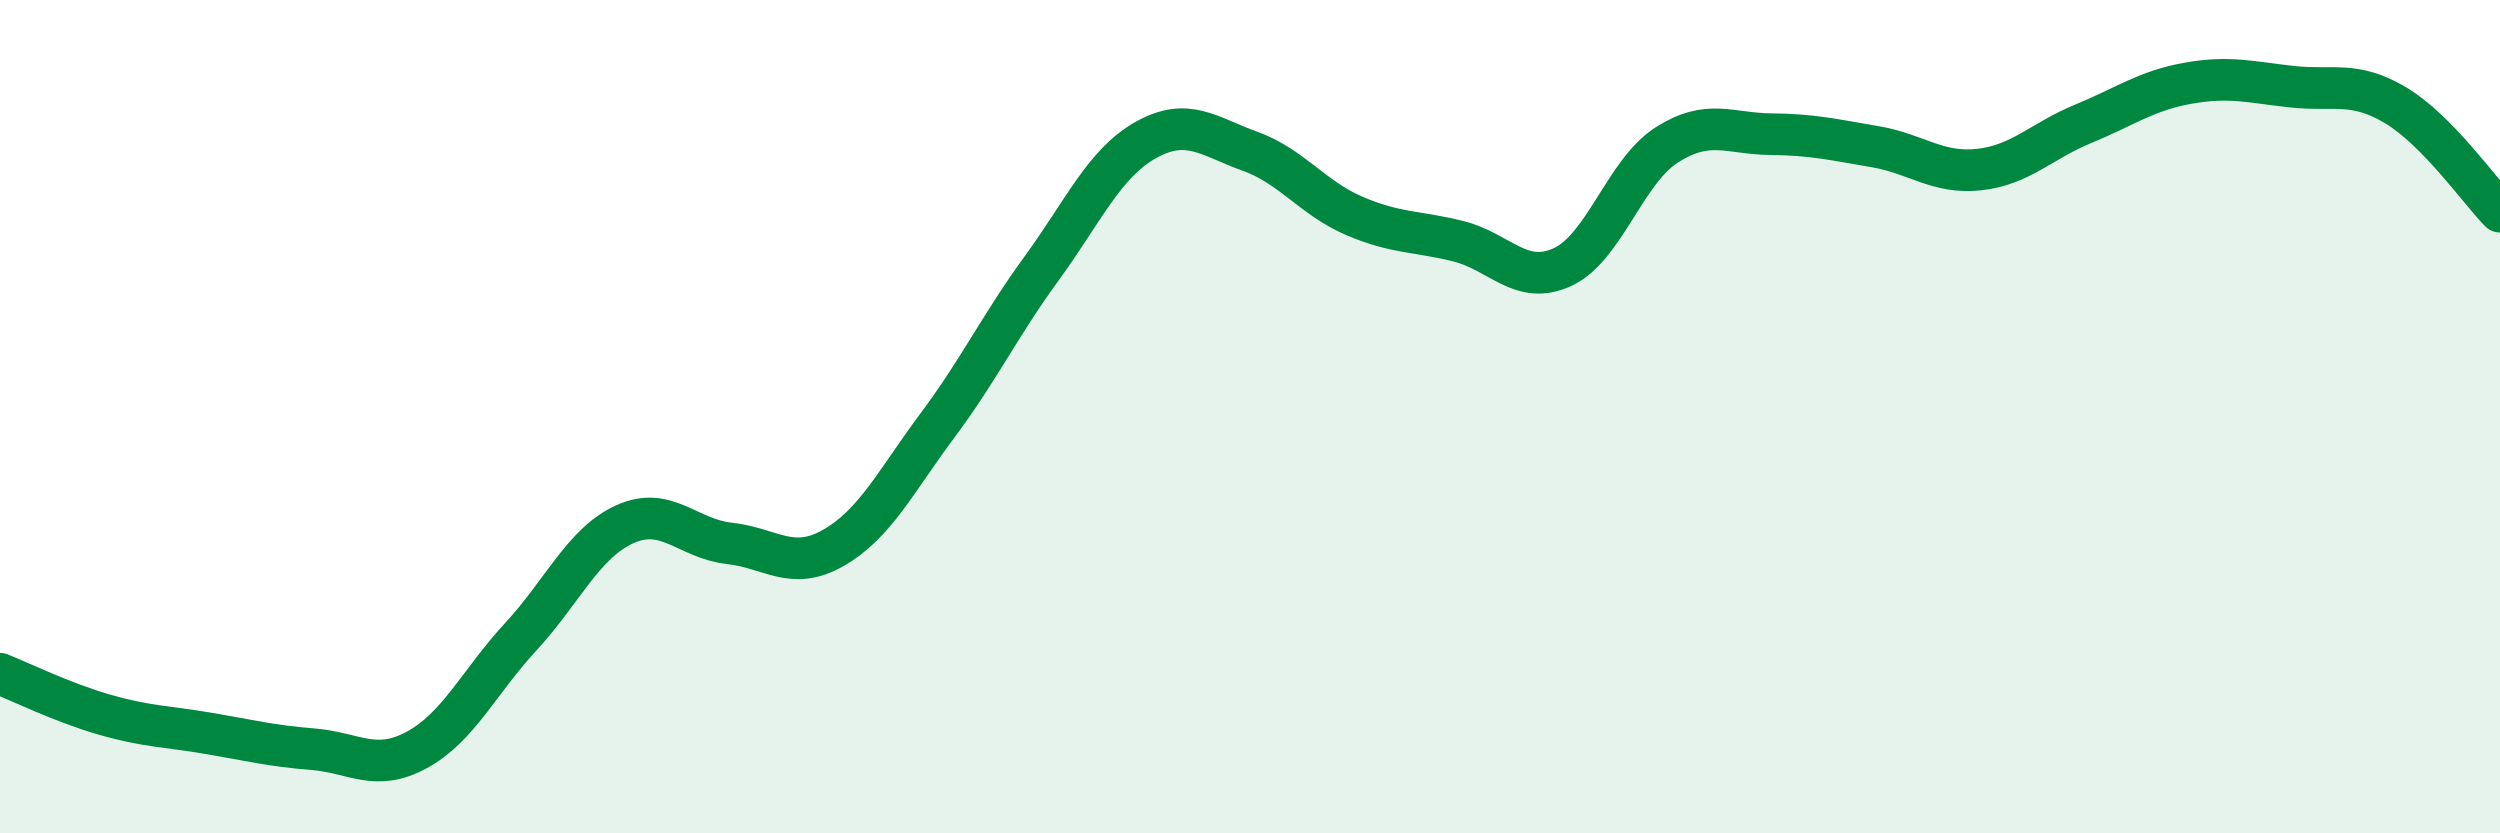 
    <svg width="60" height="20" viewBox="0 0 60 20" xmlns="http://www.w3.org/2000/svg">
      <path
        d="M 0,16.17 C 0.5,16.37 1.5,16.86 2.5,17.15 C 3.5,17.44 4,17.43 5,17.6 C 6,17.77 6.5,17.9 7.5,17.98 C 8.5,18.06 9,18.54 10,18 C 11,17.46 11.5,16.36 12.5,15.28 C 13.5,14.2 14,13.03 15,12.58 C 16,12.13 16.5,12.93 17.5,13.04 C 18.5,13.15 19,13.72 20,13.15 C 21,12.58 21.5,11.55 22.5,10.21 C 23.5,8.87 24,7.81 25,6.44 C 26,5.07 26.5,3.92 27.5,3.36 C 28.5,2.8 29,3.27 30,3.63 C 31,3.99 31.5,4.75 32.5,5.18 C 33.5,5.61 34,5.54 35,5.79 C 36,6.04 36.5,6.87 37.5,6.41 C 38.5,5.95 39,4.12 40,3.48 C 41,2.84 41.5,3.21 42.5,3.22 C 43.5,3.23 44,3.35 45,3.52 C 46,3.69 46.5,4.18 47.5,4.07 C 48.5,3.96 49,3.38 50,2.97 C 51,2.56 51.5,2.18 52.5,2 C 53.5,1.82 54,1.97 55,2.08 C 56,2.19 56.5,1.93 57.5,2.53 C 58.5,3.13 59.5,4.57 60,5.08L60 20L0 20Z"
        fill="#008740"
        opacity="0.1"
        stroke-linecap="round"
        stroke-linejoin="round"
      />
      <path
        d="M 0,16.17 C 0.5,16.37 1.5,16.86 2.5,17.15 C 3.5,17.44 4,17.43 5,17.6 C 6,17.77 6.5,17.9 7.5,17.98 C 8.5,18.06 9,18.54 10,18 C 11,17.46 11.5,16.36 12.5,15.28 C 13.5,14.2 14,13.03 15,12.58 C 16,12.13 16.5,12.93 17.5,13.04 C 18.5,13.15 19,13.72 20,13.15 C 21,12.58 21.5,11.55 22.5,10.21 C 23.5,8.87 24,7.81 25,6.44 C 26,5.07 26.5,3.92 27.5,3.36 C 28.5,2.8 29,3.27 30,3.63 C 31,3.99 31.5,4.75 32.5,5.18 C 33.5,5.61 34,5.54 35,5.79 C 36,6.04 36.5,6.87 37.5,6.41 C 38.5,5.95 39,4.12 40,3.48 C 41,2.84 41.5,3.21 42.5,3.22 C 43.5,3.23 44,3.35 45,3.52 C 46,3.69 46.5,4.18 47.5,4.07 C 48.5,3.96 49,3.38 50,2.97 C 51,2.56 51.5,2.18 52.5,2 C 53.5,1.82 54,1.97 55,2.08 C 56,2.19 56.5,1.93 57.5,2.53 C 58.5,3.13 59.5,4.57 60,5.08"
        stroke="#008740"
        stroke-width="1"
        fill="none"
        stroke-linecap="round"
        stroke-linejoin="round"
      />
    </svg>
  